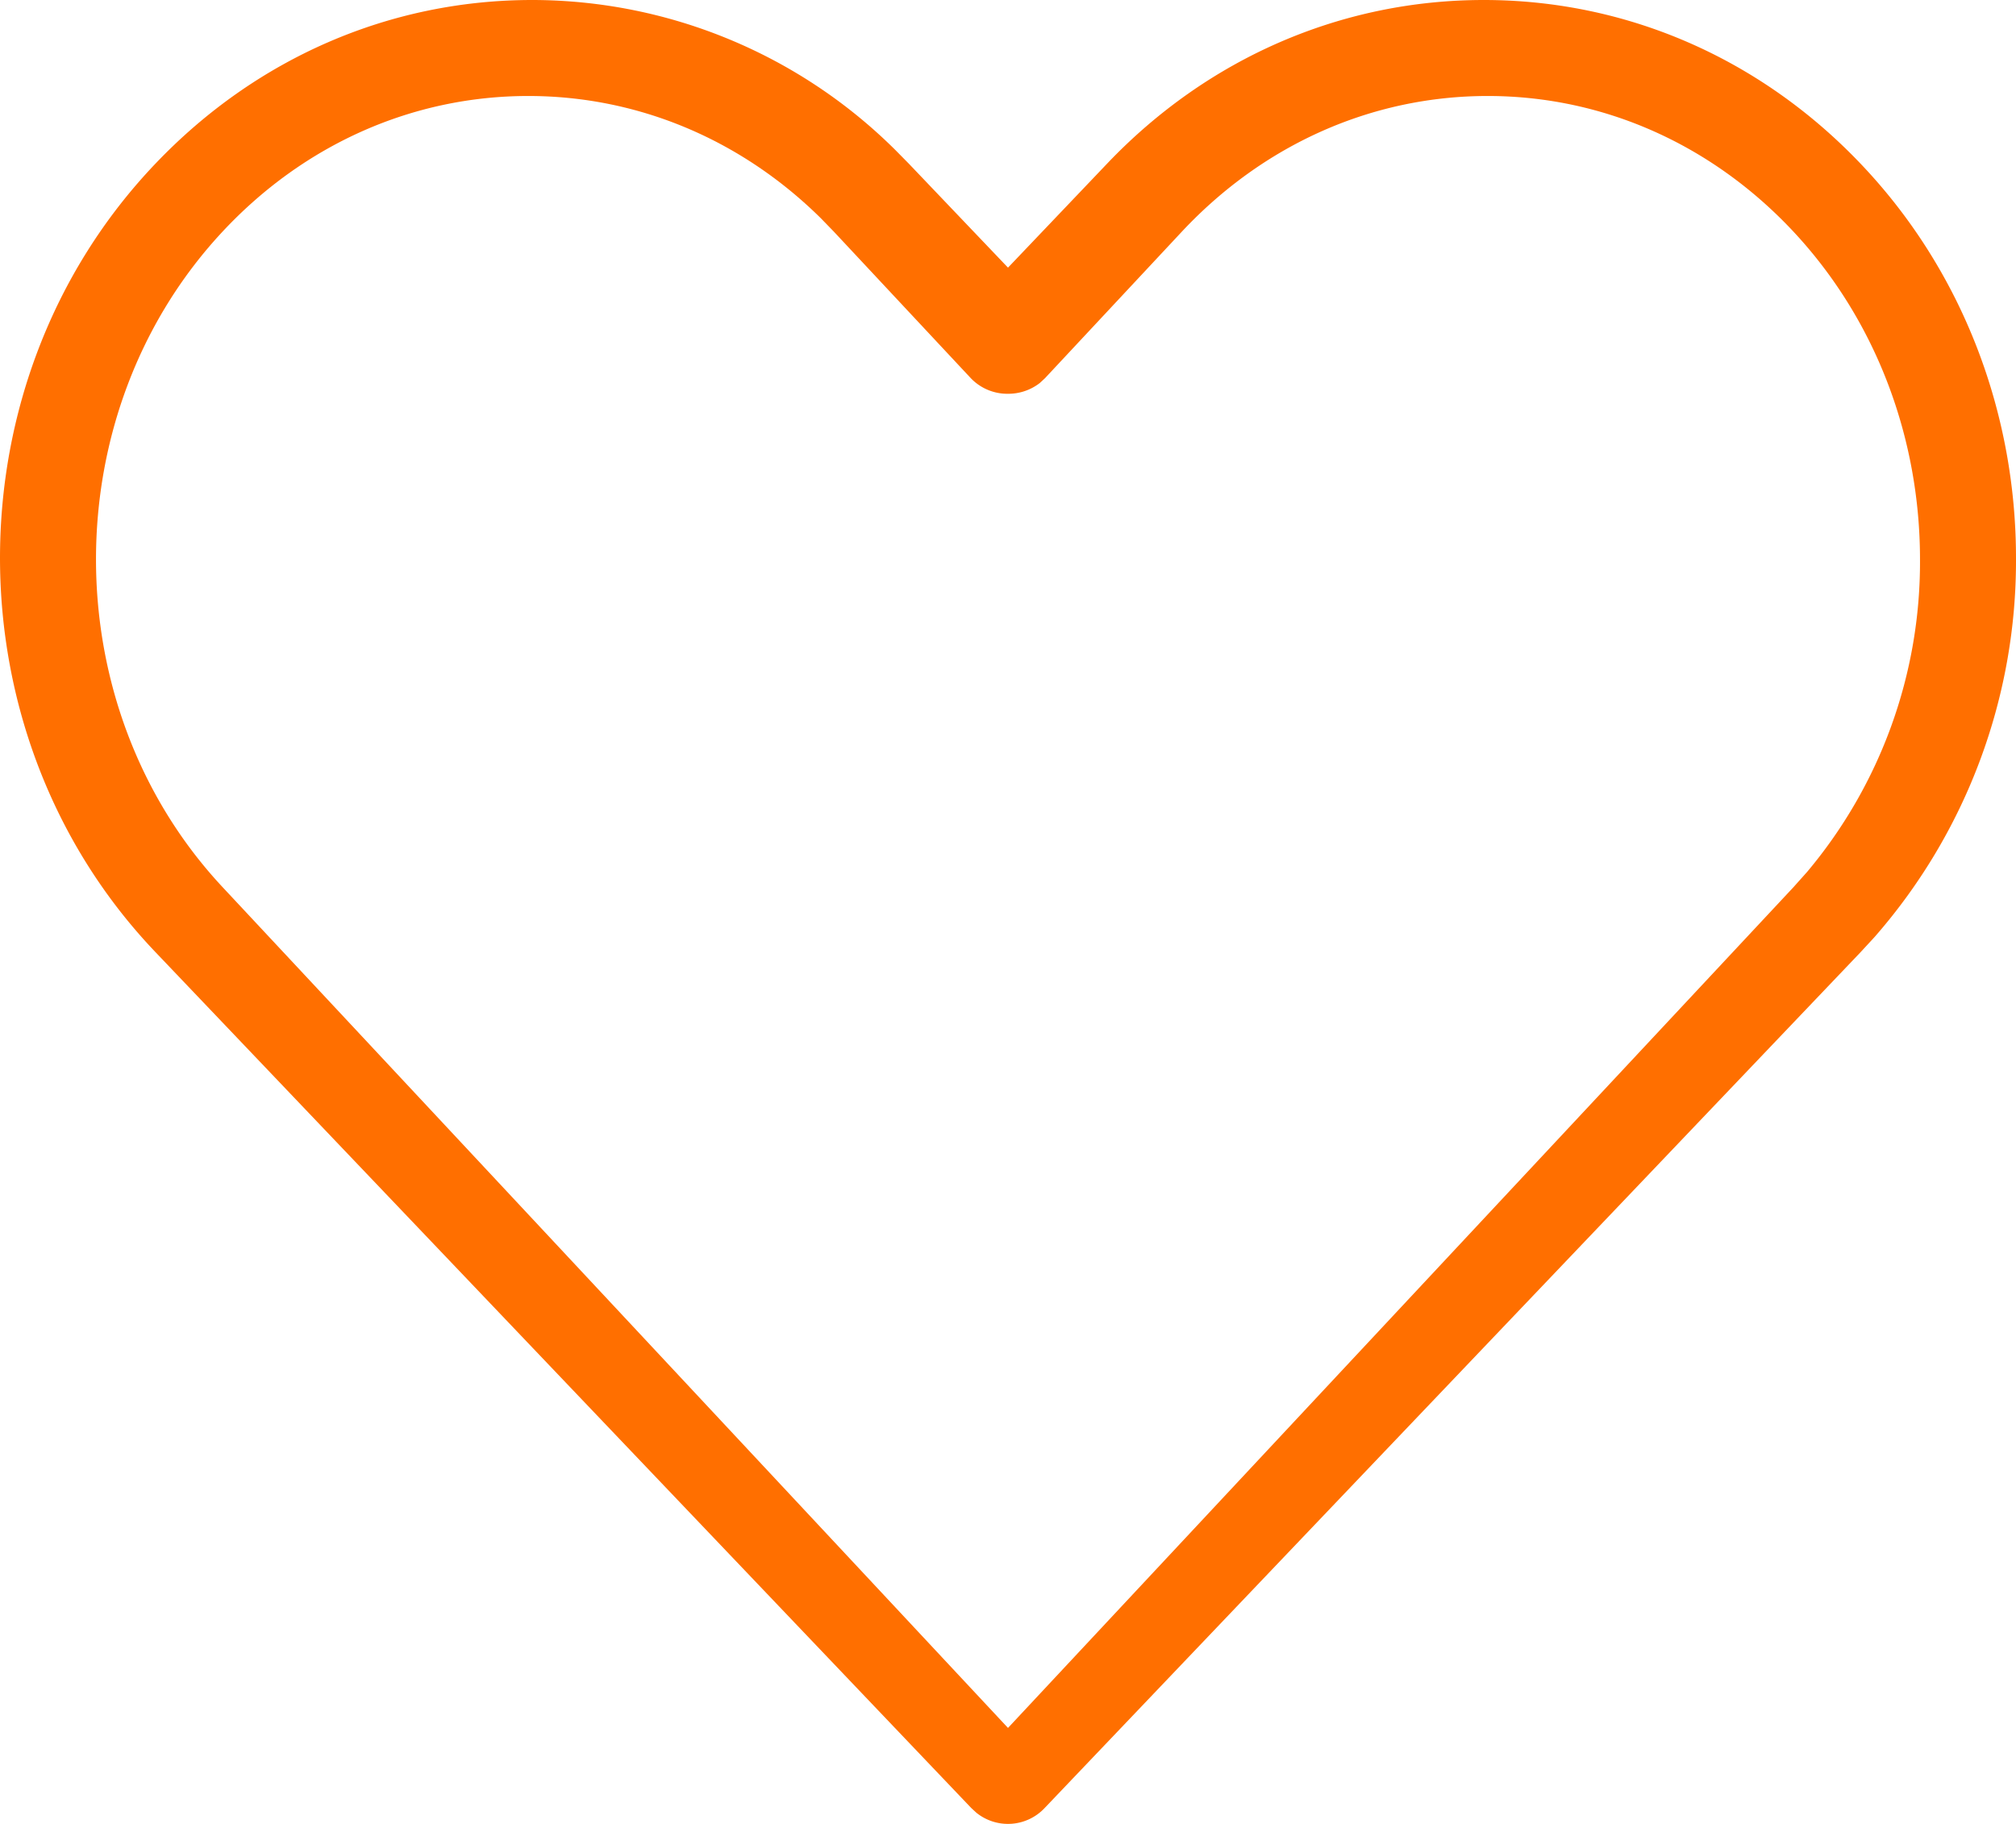 <svg xmlns="http://www.w3.org/2000/svg" width="21" height="19" viewBox="0 0 21 19"><g><g><path fill="#ff6f00" d="M18.68 2.411C19.56 3.353 20 4.59 20 5.827a5.015 5.015 0 0 1-1.177 3.257l-.143.16L10.5 18 2.32 9.243C1.44 8.302 1 7.065 1 5.827c0-1.237.44-2.474 1.32-3.416C3.17 1.501 4.302 1 5.503 1c1.138 0 2.213.45 3.046 1.272l.136.14 1.428 1.528a.526.526 0 0 0 .386.162.535.535 0 0 0 .332-.112l.054-.05 1.428-1.529C13.166 1.501 14.296 1 15.497 1c1.202 0 2.332.502 3.183 1.411zm-7.147-.707L10.5 2.788 9.467 1.705l-.138-.14A5.372 5.372 0 0 0 5.544 0C4.06 0 2.667.605 1.619 1.705.539 2.837 0 4.325 0 5.812s.54 2.975 1.619 4.106l8.497 8.915.054.05a.524.524 0 0 0 .713-.05l8.498-8.914.144-.156A5.95 5.95 0 0 0 21 5.813c0-1.488-.54-2.976-1.619-4.108C18.333.605 16.94 0 15.456 0c-1.483 0-2.876.605-3.923 1.704z"/></g></g></svg>